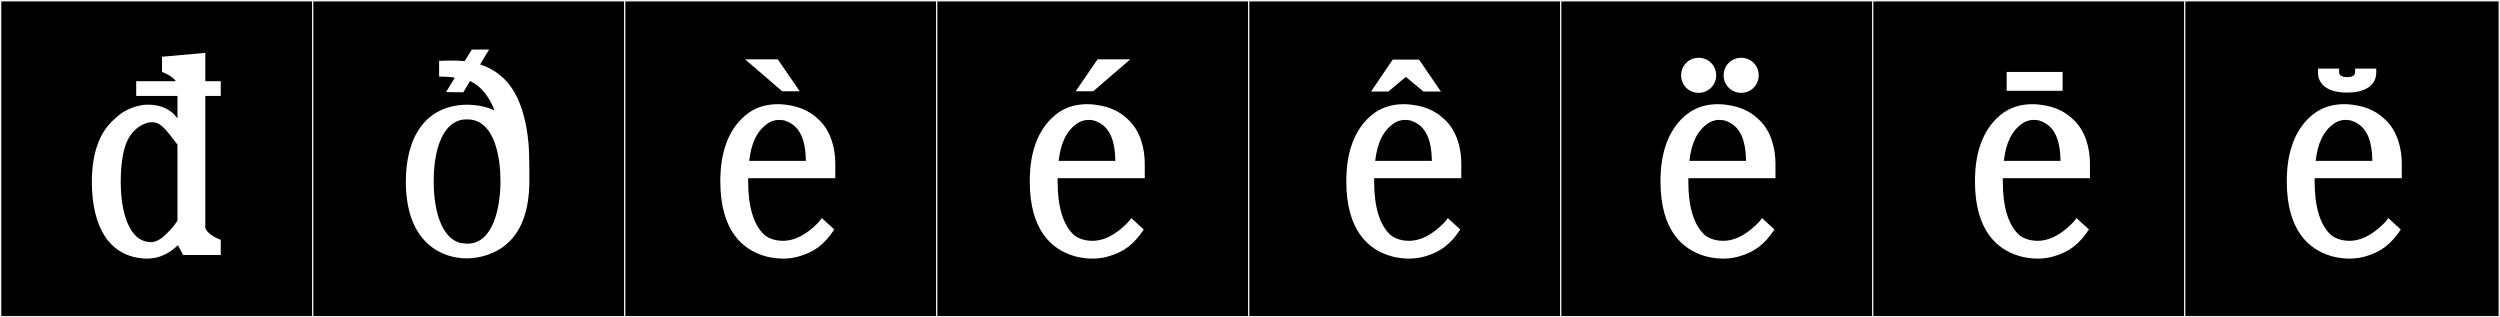 <?xml version="1.0" encoding="utf-8"?>
<!-- Generator: Adobe Illustrator 16.0.4, SVG Export Plug-In . SVG Version: 6.00 Build 0)  -->
<!DOCTYPE svg PUBLIC "-//W3C//DTD SVG 1.1//EN" "http://www.w3.org/Graphics/SVG/1.1/DTD/svg11.dtd">
<svg version="1.1" id="Layer_1" xmlns="http://www.w3.org/2000/svg" xmlns:xlink="http://www.w3.org/1999/xlink" x="0px" y="0px"
	 width="1891px" height="240px" viewBox="0 0 1891 240" enable-background="new 0 0 1891 240" xml:space="preserve">
<rect x="0" y="0" width="1891" height="240" fill="#808080" stroke="none"/>
<g>
	<rect y="1" width="238" height="239"/>
	<g>
		<path fill="#F2F2F2" d="M238,1v238H1V1H238 M239,0H0v240h239V0L239,0z"/>
	</g>
</g>
<g>
	<rect x="236" y="1" width="238" height="239"/>
	<g>
		<path fill="#F2F2F2" d="M474,1v238H237V1H474 M475,0H236v240h239V0L475,0z"/>
	</g>
</g>
<g>
	<rect x="472" y="1" width="238" height="239"/>
	<g>
		<path fill="#F2F2F2" d="M710,1v238H473V1H710 M711,0H472v240h239V0L711,0z"/>
	</g>
</g>
<g>
	<rect x="708" y="1" width="238" height="239"/>
	<g>
		<path fill="#F2F2F2" d="M946,1v238H709V1H946 M947,0H708v240h239V0L947,0z"/>
	</g>
</g>
<g>
	<rect x="944" y="1" width="238" height="239"/>
	<g>
		<path fill="#F2F2F2" d="M1182,1v238H945V1H1182 M1183,0H944v240h239V0L1183,0z"/>
	</g>
</g>
<g>
	<rect x="1180" y="1" width="238" height="239"/>
	<g>
		<path fill="#F2F2F2" d="M1418,1v238h-237V1H1418 M1419,0h-239v240h239V0L1419,0z"/>
	</g>
</g>
<g>
	<rect x="1416" y="1" width="238" height="239"/>
	<g>
		<path fill="#F2F2F2" d="M1654,1v238h-237V1H1654 M1655,0h-239v240h239V0L1655,0z"/>
	</g>
</g>
<g>
	<rect x="1652" y="1" width="238" height="239"/>
	<g>
		<path fill="#F2F2F2" d="M1890,1v238h-237V1H1890 M1891,0h-239v240h239V0L1891,0z"/>
	</g>
</g>
<g enable-background="new    ">
	<path fill="#FFFFFF" d="M166.989,181.373v11.506h-28.471l-3.9-7.41c-5.851,5.46-13.065,9.945-22.621,10.141h-1.755
		c-28.472-1.17-40.757-25.156-40.757-58.112c0-21.061,5.46-36.856,16.381-46.802c4.875-4.681,9.556-7.996,16.966-10.141
		c5.07-1.365,7.02-1.365,9.75-1.365h0.195c8.385,0,16.966,3.51,21.45,10.531V72.56h-31.201V61.444h30.031
		c-3.12-4.485-10.53-7.02-10.53-7.02V42.918l32.762-2.925v21.451h11.7V72.56h-11.7v99.844
		C157.239,178.059,166.989,181.373,166.989,181.373z M96.396,168.503c4.095,9.945,10.141,14.431,17.355,14.626h0.78
		c4.485,0,9.165-3.9,12.285-7.216c2.34-2.34,4.681-4.875,7.41-8.97v-17.161v-40.366l-5.85-7.605c-4.29-5.46-7.41-8.19-10.336-8.97
		c-0.975-0.195-2.145-0.39-3.314-0.39c-1.365,0-2.535,0.195-4.291,0.78c-4.68,1.56-10.725,5.655-14.235,13.456
		c-2.535,5.46-4.875,15.406-4.875,30.616v0.39C91.326,153.098,94.057,162.848,96.396,168.503z"/>
</g>
<g enable-background="new    ">
</g>
<g enable-background="new    ">
</g>
<g enable-background="new    ">
	<path fill="#FFFFFF" d="M374.065,83.48c-3.899-10.141-10.14-18.331-18.525-22.231l-5.07,8.58l-13.065-0.195l6.63-10.92
		c-3.51-0.585-7.604-0.78-11.896-0.78V46.039c3.705-0.195,5.851-0.195,8.775-0.195h3.511c2.535,0,4.875,0.195,7.021,0.39l5.46-8.775
		h13.065l-6.825,11.311c7.995,2.535,14.82,7.02,20.086,12.871c0.194,0,5.069,5.655,8.58,13.456
		c8.19,18.135,8.385,40.366,8.385,41.731c0,2.145,0.195,8.385,0.195,10.725v11.311c-0.39,19.696-5.46,34.712-15.601,44.268
		c-9.165,8.97-22.23,12.285-31.201,12.285h-0.78c-17.355,0-45.826-10.53-45.826-58.112c0-33.541,14.82-57.722,46.217-58.112h0.585
		C361.391,79.385,368.021,80.75,374.065,83.48z M378.551,137.302v-0.194c0-7.996-0.78-19.501-4.485-29.447
		c-3.51-9.36-8.775-15.016-15.601-16.771c-1.56-0.39-3.12-0.585-4.875-0.585c-3.12,0-5.07,0.39-5.655,0.585
		c-7.021,2.145-11.896,7.605-15.405,16.771c-3.705,9.945-4.485,21.451-4.485,29.447v0.194c0,7.8,0.78,19.501,4.485,29.446
		c3.51,9.36,8.58,15.016,15.405,16.965c0.585,0,2.925,0.586,5.655,0.586C373.285,184.299,378.551,156.218,378.551,137.302z"/>
</g>
<g enable-background="new    ">
</g>
<g enable-background="new    ">
	<path fill="#FFFFFF" d="M631.825,134.767h-65.912v2.341v0.194c0,19.11,4.096,32.761,12.285,40.366
		c1.561,1.365,6.24,4.485,14.041,4.485c12.091,0,21.841-8.775,27.105-14.235l2.341-2.926l9.36,8.581
		c-7.41,11.311-15.211,17.161-27.106,20.476c-4.095,1.17-7.995,1.561-11.7,1.561c-7.801,0-14.041-1.95-14.431-2.146
		c-15.601-4.681-32.956-18.525-32.956-56.162v-2.535c0.39-18.525,5.265-32.566,13.846-42.512
		c6.435-7.41,15.405-13.455,29.836-13.455c1.95,0,4.68,0.195,5.655,0.39c12.87,1.56,19.891,6.24,25.546,11.701
		c8.775,8.385,12.09,21.451,12.09,32.761V134.767z M563.573,44.868h24.766l16.576,24.181h-13.261L563.573,44.868z M566.693,121.701
		h42.901c-0.39-15.405-3.9-26.716-16.381-30.616c-0.779-0.195-2.925-0.39-4.095-0.39c-3.705,0-6.825,1.56-8.19,2.535
		C572.543,98.885,568.252,108.246,566.693,121.701z"/>
</g>
<g enable-background="new    ">
</g>
<g enable-background="new    ">
	<path fill="#FFFFFF" d="M865.892,134.767h-65.913v2.341v0.194c0,19.11,4.096,32.761,12.285,40.366
		c1.561,1.365,6.24,4.485,14.041,4.485c12.091,0,21.841-8.775,27.106-14.235l2.34-2.926l9.36,8.581
		c-7.41,11.311-15.211,17.161-27.106,20.476c-4.095,1.17-7.995,1.561-11.7,1.561c-7.801,0-14.041-1.95-14.431-2.146
		c-15.601-4.681-32.956-18.525-32.956-56.162v-2.535c0.39-18.525,5.265-32.566,13.846-42.512
		c6.435-7.41,15.405-13.455,29.836-13.455c1.95,0,4.68,0.195,5.655,0.39c12.87,1.56,19.891,6.24,25.546,11.701
		c8.775,8.385,12.091,21.451,12.091,32.761V134.767z M800.759,121.701h42.901c-0.39-15.405-3.9-26.716-16.381-30.616
		c-0.779-0.195-2.925-0.39-4.095-0.39c-3.705,0-6.825,1.56-8.19,2.535C806.609,98.885,802.319,108.246,800.759,121.701z
		 M813.629,69.049l16.576-24.181h24.766L826.89,69.049H813.629z"/>
</g>
<g enable-background="new    ">
</g>
<g enable-background="new    ">
	<path fill="#FFFFFF" d="M1105.32,134.767h-65.912v2.341v0.194c0,19.11,4.096,32.761,12.285,40.366
		c1.561,1.365,6.24,4.485,14.041,4.485c12.091,0,21.841-8.775,27.105-14.235l2.341-2.926l9.36,8.581
		c-7.41,11.311-15.211,17.161-27.106,20.476c-4.095,1.17-7.995,1.561-11.7,1.561c-7.801,0-14.041-1.95-14.431-2.146
		c-15.601-4.681-32.956-18.525-32.956-56.162v-2.535c0.39-18.525,5.265-32.566,13.846-42.512
		c6.435-7.41,15.405-13.455,29.836-13.455c1.95,0,4.68,0.195,5.655,0.39c12.87,1.56,19.891,6.24,25.546,11.701
		c8.775,8.385,12.09,21.451,12.09,32.761V134.767z M1089.915,69.244h-13.261l-13.26-11.115l-13.261,11.115h-13.065l16.381-24.181
		h19.891L1089.915,69.244z M1040.188,121.701h42.901c-0.39-15.405-3.9-26.716-16.381-30.616c-0.779-0.195-2.925-0.39-4.095-0.39
		c-3.705,0-6.825,1.56-8.19,2.535C1046.039,98.885,1041.748,108.246,1040.188,121.701z"/>
</g>
<g enable-background="new    ">
</g>
<g enable-background="new    ">
	<path fill="#FFFFFF" d="M1342.968,134.767h-65.912v2.341v0.194c0,19.11,4.096,32.761,12.285,40.366
		c1.561,1.365,6.24,4.485,14.041,4.485c12.091,0,21.841-8.775,27.105-14.235l2.341-2.926l9.36,8.581
		c-7.41,11.311-15.211,17.161-27.106,20.476c-4.095,1.17-7.995,1.561-11.7,1.561c-7.801,0-14.041-1.95-14.431-2.146
		c-15.601-4.681-32.956-18.525-32.956-56.162v-2.535c0.39-18.525,5.265-32.566,13.846-42.512
		c6.435-7.41,15.405-13.455,29.836-13.455c1.95,0,4.68,0.195,5.655,0.39c12.87,1.56,19.891,6.24,25.546,11.701
		c8.775,8.385,12.09,21.451,12.09,32.761V134.767z M1284.856,43.698c7.41,0,13.26,5.85,13.26,13.261c0,7.41-5.85,13.26-13.26,13.26
		s-13.261-5.85-13.261-13.26C1271.596,49.548,1277.446,43.698,1284.856,43.698z M1277.836,121.701h42.901
		c-0.39-15.405-3.9-26.716-16.381-30.616c-0.779-0.195-2.925-0.39-4.095-0.39c-3.705,0-6.825,1.56-8.19,2.535
		C1283.687,98.885,1279.396,108.246,1277.836,121.701z M1317.032,43.698c7.41,0,13.261,5.85,13.261,13.261
		c0,7.41-5.851,13.26-13.261,13.26s-13.261-5.85-13.261-13.26C1303.771,49.548,1309.622,43.698,1317.032,43.698z"/>
	<path fill="#FFFFFF" d="M1580.837,134.767h-65.913v2.341v0.194c0,19.11,4.096,32.761,12.285,40.366
		c1.561,1.365,6.24,4.485,14.041,4.485c12.091,0,21.841-8.775,27.106-14.235l2.34-2.926l9.36,8.581
		c-7.41,11.311-15.211,17.161-27.106,20.476c-4.095,1.17-7.995,1.561-11.7,1.561c-7.801,0-14.041-1.95-14.431-2.146
		c-15.601-4.681-32.956-18.525-32.956-56.162v-2.535c0.39-18.525,5.265-32.566,13.846-42.512
		c6.435-7.41,15.405-13.455,29.836-13.455c1.95,0,4.68,0.195,5.655,0.39c12.87,1.56,19.891,6.24,25.546,11.701
		c8.775,8.385,12.091,21.451,12.091,32.761V134.767z M1515.704,121.701h42.901c-0.39-15.405-3.9-26.716-16.381-30.616
		c-0.779-0.195-2.925-0.39-4.095-0.39c-3.705,0-6.825,1.56-8.19,2.535C1521.554,98.885,1517.264,108.246,1515.704,121.701z
		 M1517.849,54.424h42.317v14.235h-42.317V54.424z"/>
	<path fill="#FFFFFF" d="M1816.704,134.767h-65.912v2.341v0.194c0,19.11,4.096,32.761,12.285,40.366
		c1.561,1.365,6.24,4.485,14.041,4.485c12.091,0,21.841-8.775,27.105-14.235l2.341-2.926l9.36,8.581
		c-7.41,11.311-15.211,17.161-27.106,20.476c-4.095,1.17-7.995,1.561-11.7,1.561c-7.801,0-14.041-1.95-14.431-2.146
		c-15.601-4.681-32.956-18.525-32.956-56.162v-2.535c0.39-18.525,5.265-32.566,13.846-42.512
		c6.435-7.41,15.405-13.455,29.836-13.455c1.95,0,4.68,0.195,5.655,0.39c12.87,1.56,19.891,6.24,25.546,11.701
		c8.775,8.385,12.09,21.451,12.09,32.761V134.767z M1751.572,121.701h42.901c-0.39-15.405-3.9-26.716-16.381-30.616
		c-0.779-0.195-2.925-0.39-4.095-0.39c-3.705,0-6.825,1.56-8.19,2.535C1757.423,98.885,1753.132,108.246,1751.572,121.701z
		 M1781.408,54.813v-2.925h15.99v2.925c0,8.971-7.215,15.211-22.035,15.211c-14.821,0-22.036-6.24-22.036-15.211v-2.925h15.99v2.925
		c0,1.95,1.756,3.51,6.046,3.51S1781.408,56.764,1781.408,54.813z"/>
</g>
<g enable-background="new    ">
</g>
<g enable-background="new    ">
</g>
<g enable-background="new    ">
</g>
<g enable-background="new    ">
</g>
<g enable-background="new    ">
</g>
<g enable-background="new    ">
</g>
<g enable-background="new    ">
</g>
<g enable-background="new    ">
</g>
<g enable-background="new    ">
</g>
<g enable-background="new    ">
</g>
<g enable-background="new    ">
</g>
<g enable-background="new    ">
</g>
<g enable-background="new    ">
</g>
<g enable-background="new    ">
</g>
</svg>
